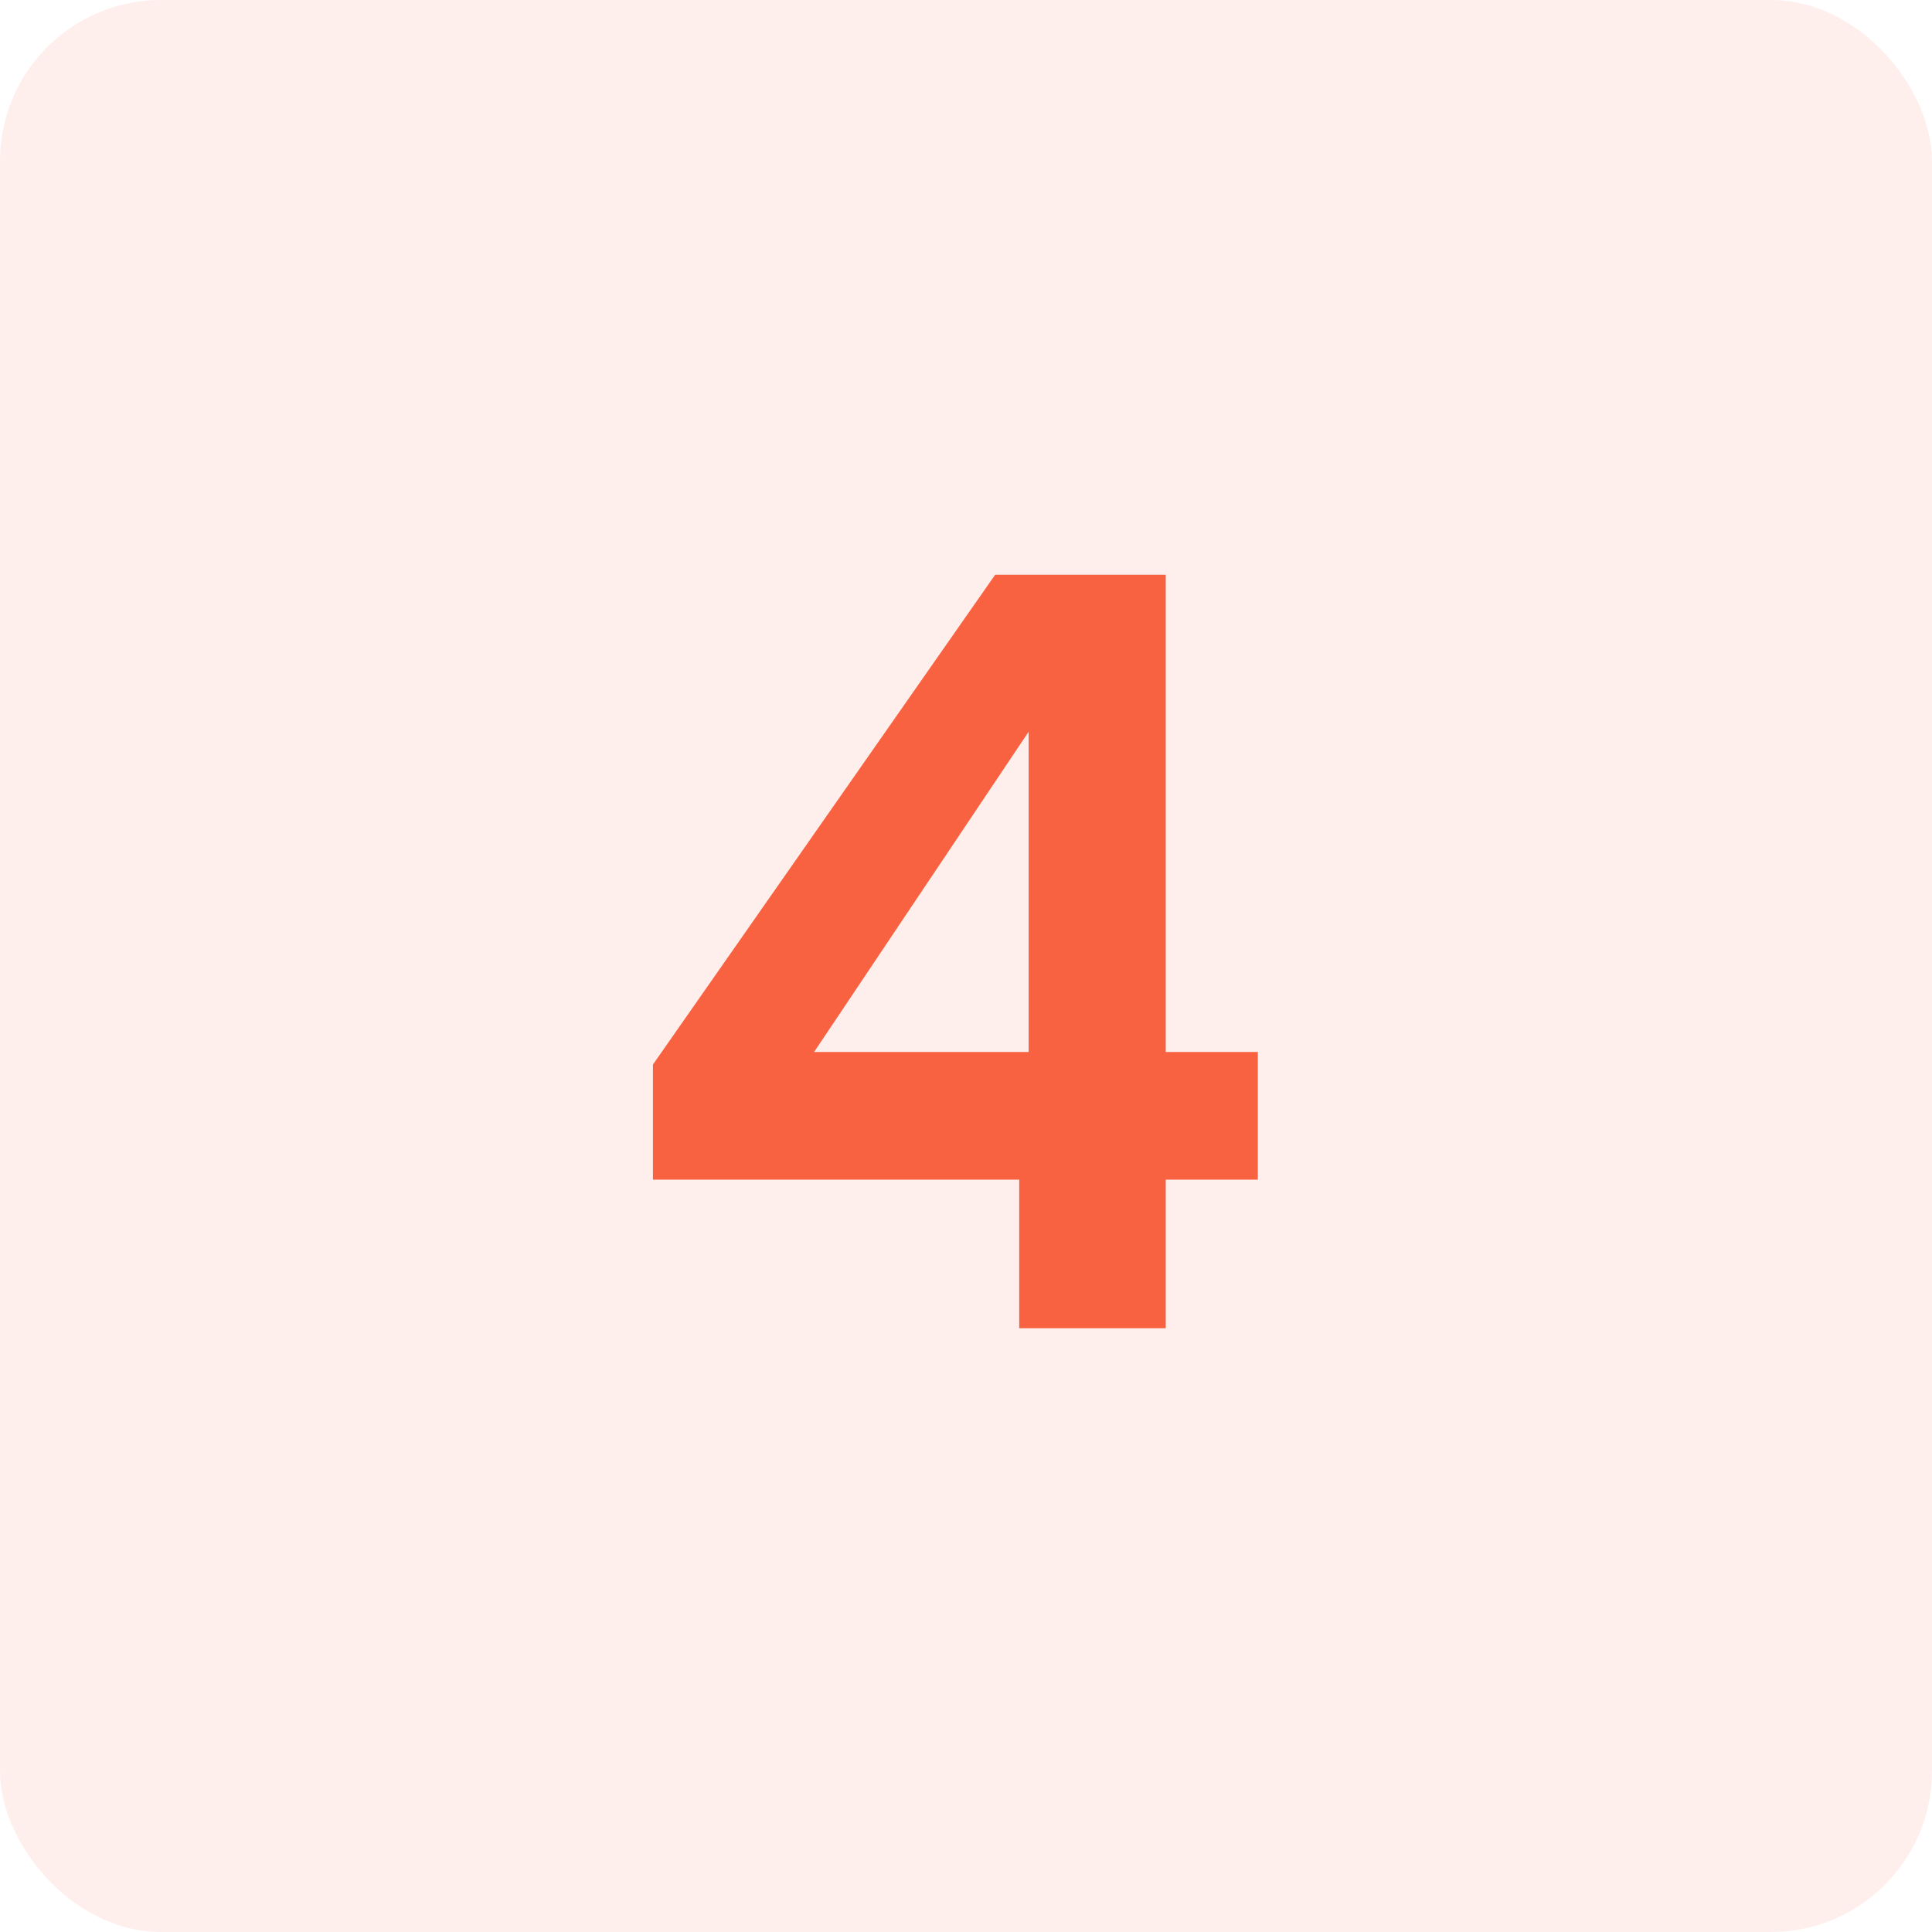 <svg width="48" height="48" viewBox="0 0 48 48" fill="none" xmlns="http://www.w3.org/2000/svg">
<rect width="48" height="48" rx="4" fill="#F96240" fill-opacity="0.1"/>
<path d="M16.222 29.308V26.448L24.724 14.28H28.962V26.136H31.25V29.308H28.962V33H25.322V29.308H16.222ZM25.556 18.18L20.226 26.136H25.556V18.18Z" fill="#F96240"/>
</svg>
